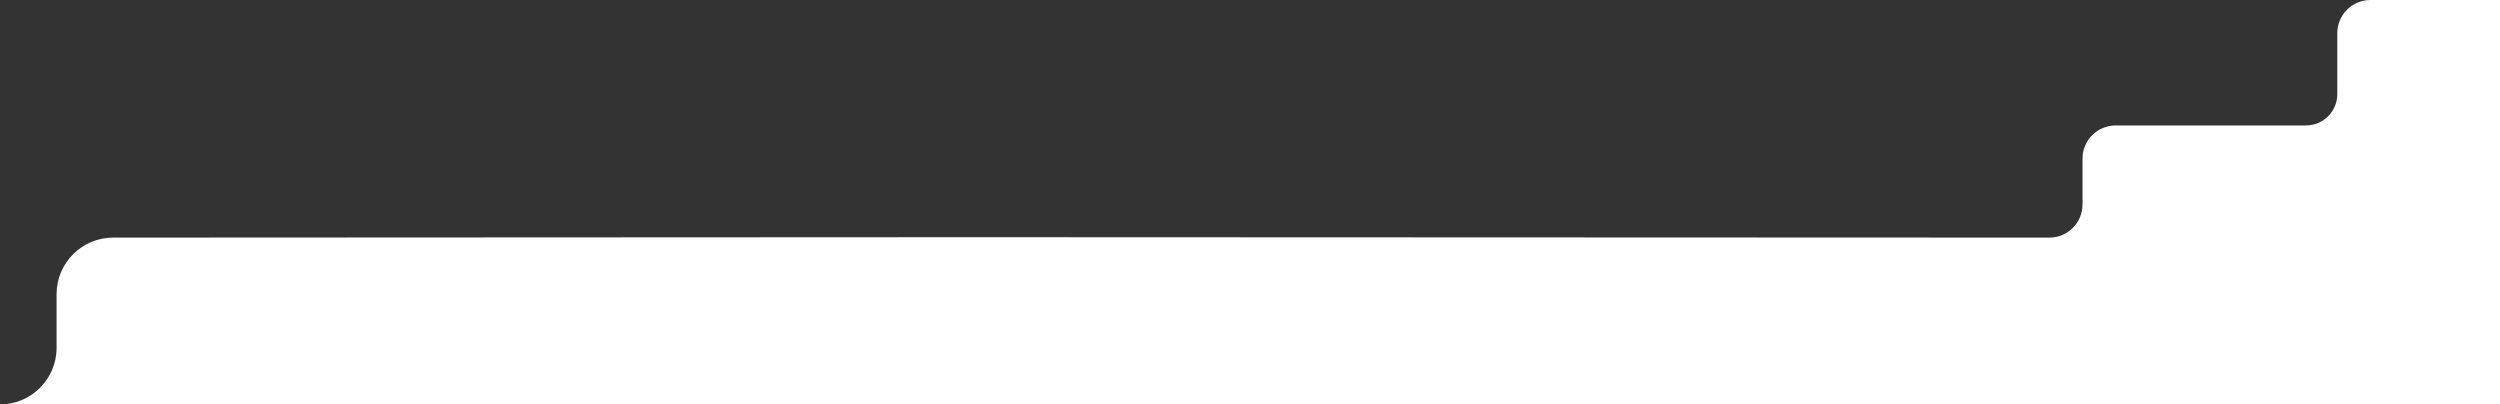 <?xml version="1.0" encoding="utf-8"?>
<!-- Generator: Adobe Illustrator 26.5.0, SVG Export Plug-In . SVG Version: 6.00 Build 0)  -->
<svg version="1.1" id="Laag_1" xmlns="http://www.w3.org/2000/svg" xmlns:xlink="http://www.w3.org/1999/xlink" x="0px" y="0px"
	 viewBox="0 0 1281.5 207.3" style="enable-background:new 0 0 1281.5 207.3;" xml:space="preserve">
<rect x="0" y="0" width="1281.5" height="207.3" fill="#333333" stroke="none"/>
<style type="text/css">
	.st0{fill:#FFFFFF;}
</style>
<path class="st0" d="M1281.5,0v207.3H0c16,0,29-13,29-29v-27.5c0-16,13-29,29-29l413.4-0.2l35,0l27.1,0l517,0.2c0,0,0,0,0,0
	c9.4,0,17-7.6,17-17V81.3c0-9.4,7.6-17,17-17h97.6c8.8,0,16-7.2,16-16V17c0-9.4,7.6-17,17-17H1281.5z"/>
</svg>
